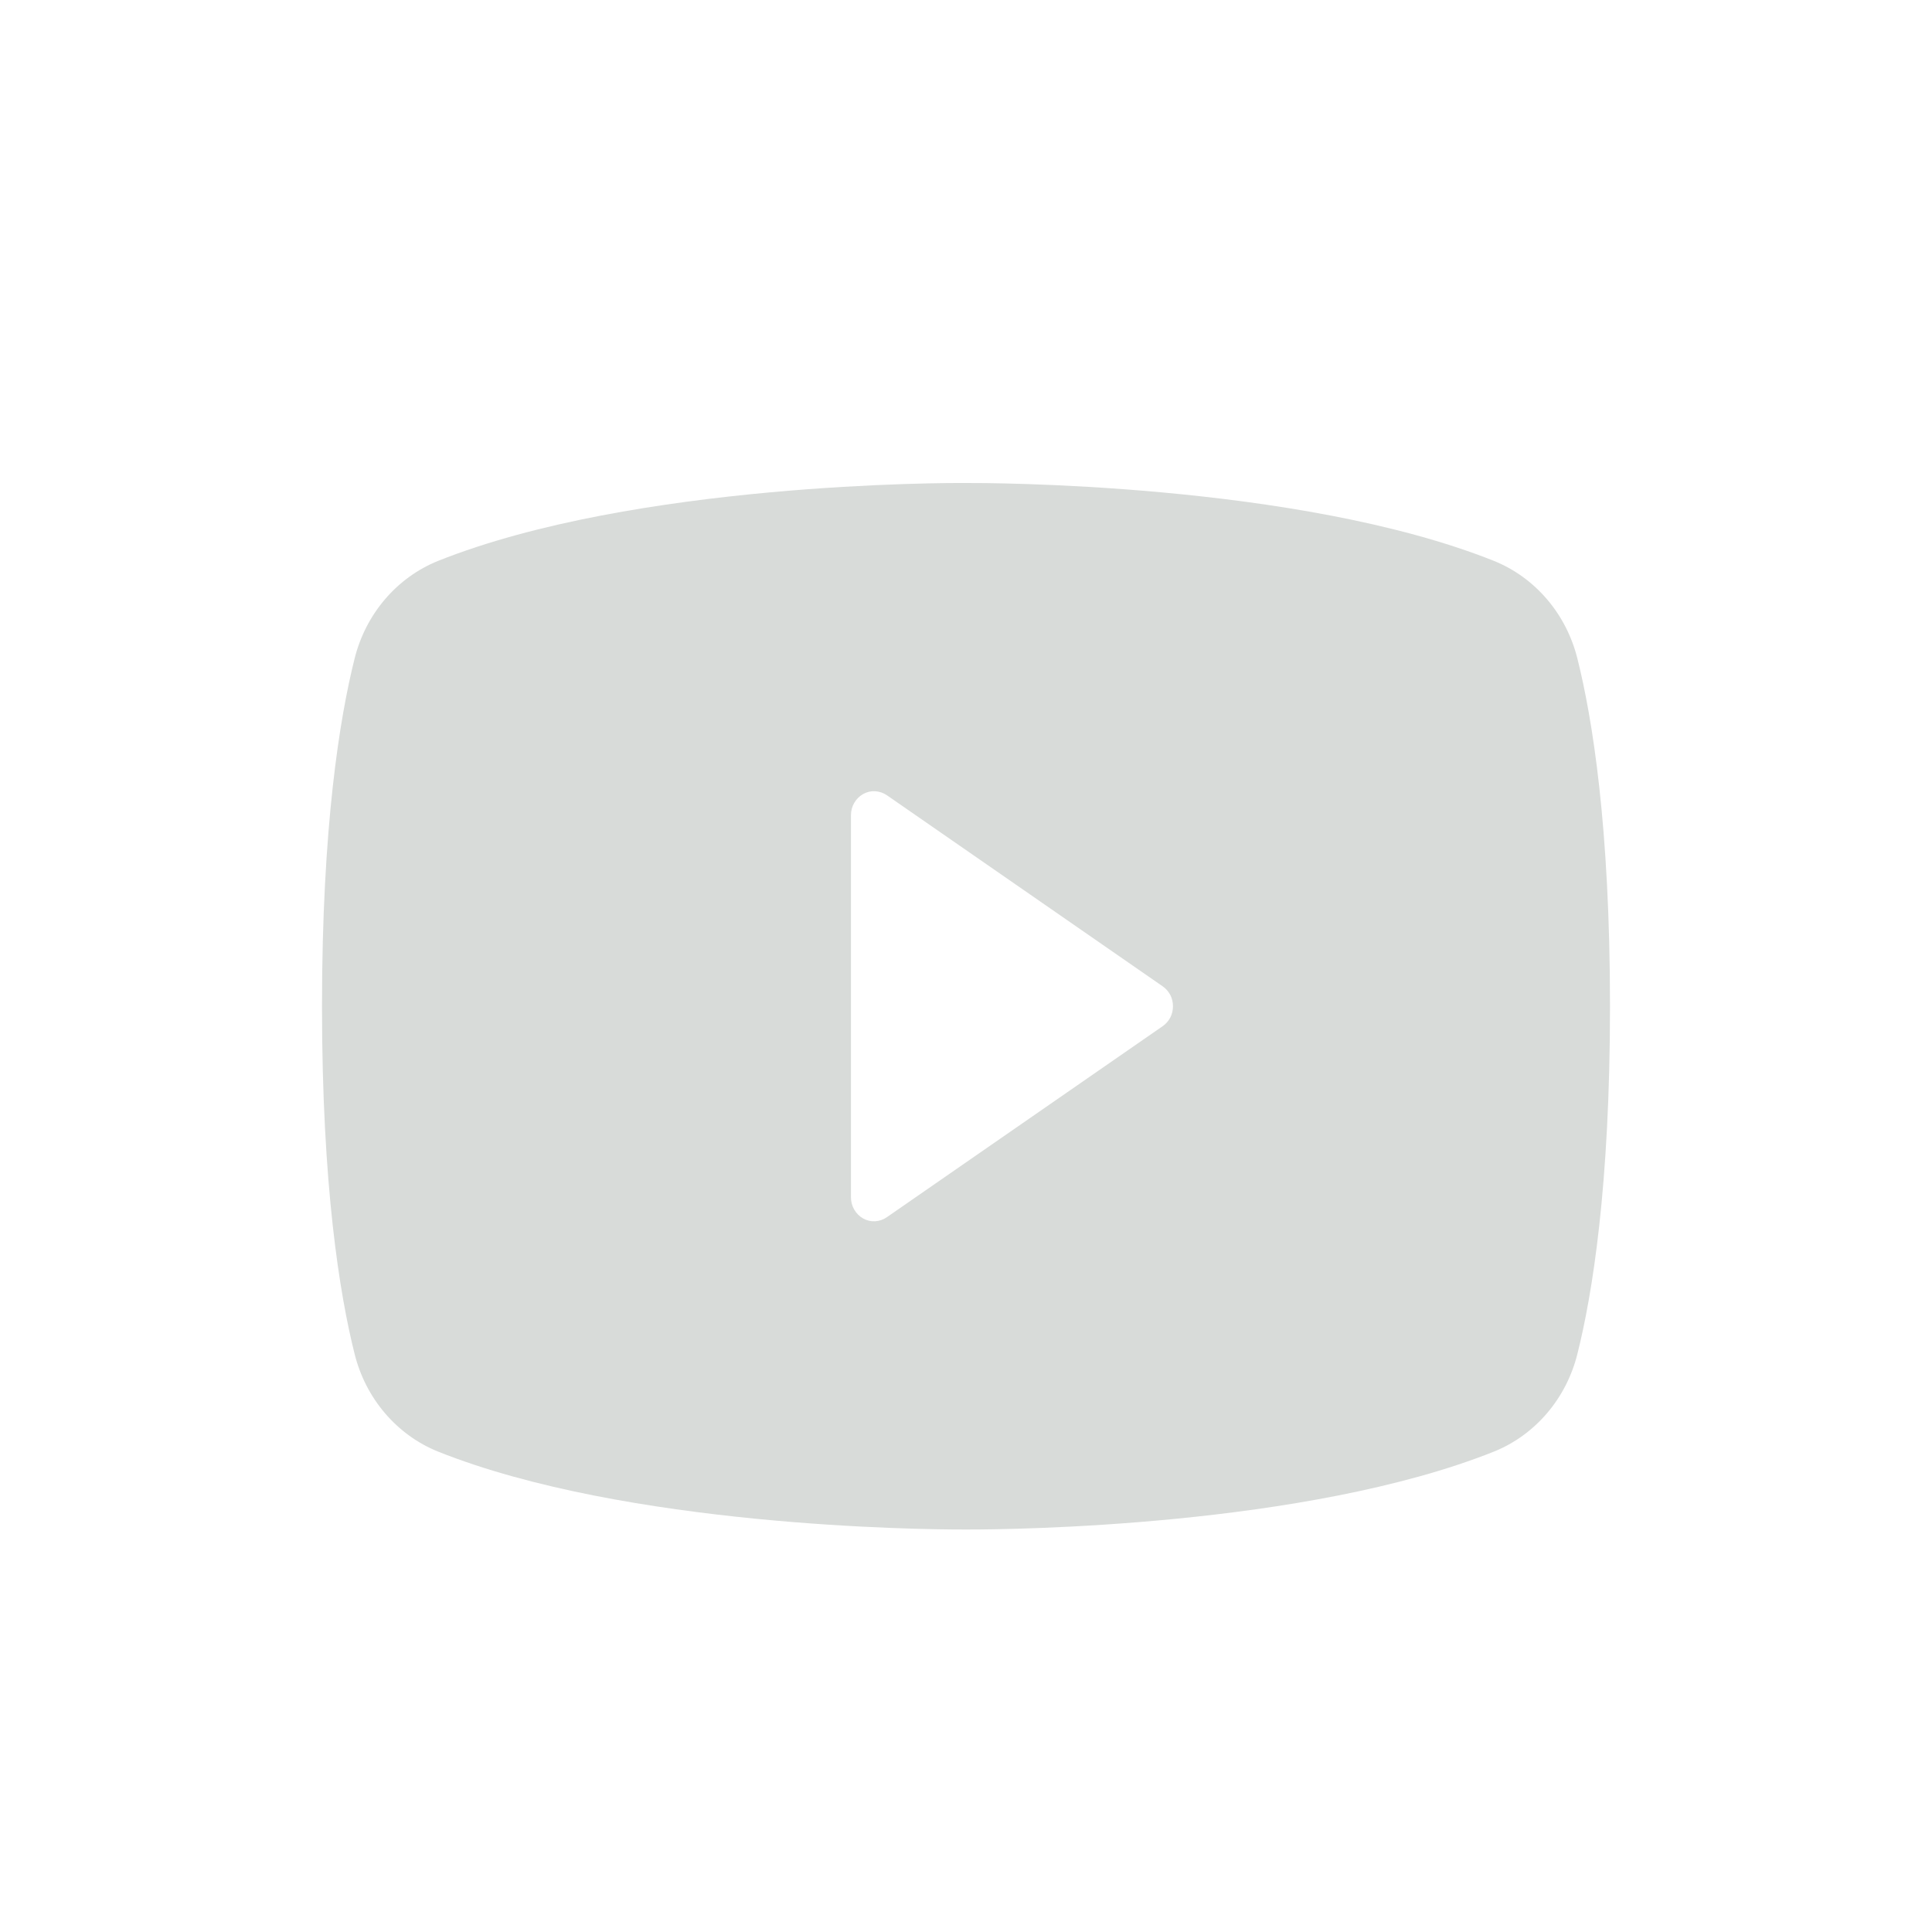 <svg width="24" height="24" viewBox="0 0 24 24" fill="none" xmlns="http://www.w3.org/2000/svg">
<path d="M19.595 8.181C19.527 7.908 19.398 7.656 19.218 7.445C19.038 7.234 18.812 7.07 18.559 6.968C16.111 5.991 12.213 5.999 12 6C11.787 5.998 7.889 5.991 5.441 6.968C5.188 7.07 4.962 7.234 4.782 7.445C4.602 7.656 4.473 7.908 4.405 8.181C4.22 8.918 4 10.265 4 12.5C4 14.735 4.22 16.082 4.405 16.819C4.473 17.092 4.602 17.344 4.782 17.555C4.962 17.766 5.188 17.93 5.441 18.032C7.784 18.967 11.457 19 11.953 19C11.997 19 12.003 19 12.047 19C12.543 19 16.216 18.967 18.559 18.032C18.812 17.93 19.038 17.766 19.218 17.555C19.398 17.344 19.527 17.092 19.595 16.819C19.78 16.082 20 14.735 20 12.5C20 10.265 19.78 8.918 19.595 8.181ZM14.444 12.747L11.016 15.121C10.973 15.151 10.923 15.168 10.871 15.171C10.819 15.174 10.768 15.162 10.722 15.136C10.677 15.111 10.639 15.073 10.612 15.027C10.585 14.981 10.571 14.928 10.571 14.875V10.125C10.571 10.072 10.585 10.019 10.612 9.973C10.639 9.927 10.677 9.889 10.722 9.864C10.768 9.838 10.819 9.826 10.871 9.829C10.923 9.832 10.973 9.849 11.016 9.878L14.444 12.253C14.483 12.28 14.515 12.317 14.538 12.36C14.56 12.403 14.571 12.451 14.571 12.5C14.571 12.549 14.56 12.597 14.538 12.64C14.515 12.683 14.483 12.72 14.444 12.747Z" fill="#D8DBD9"/>
</svg>
